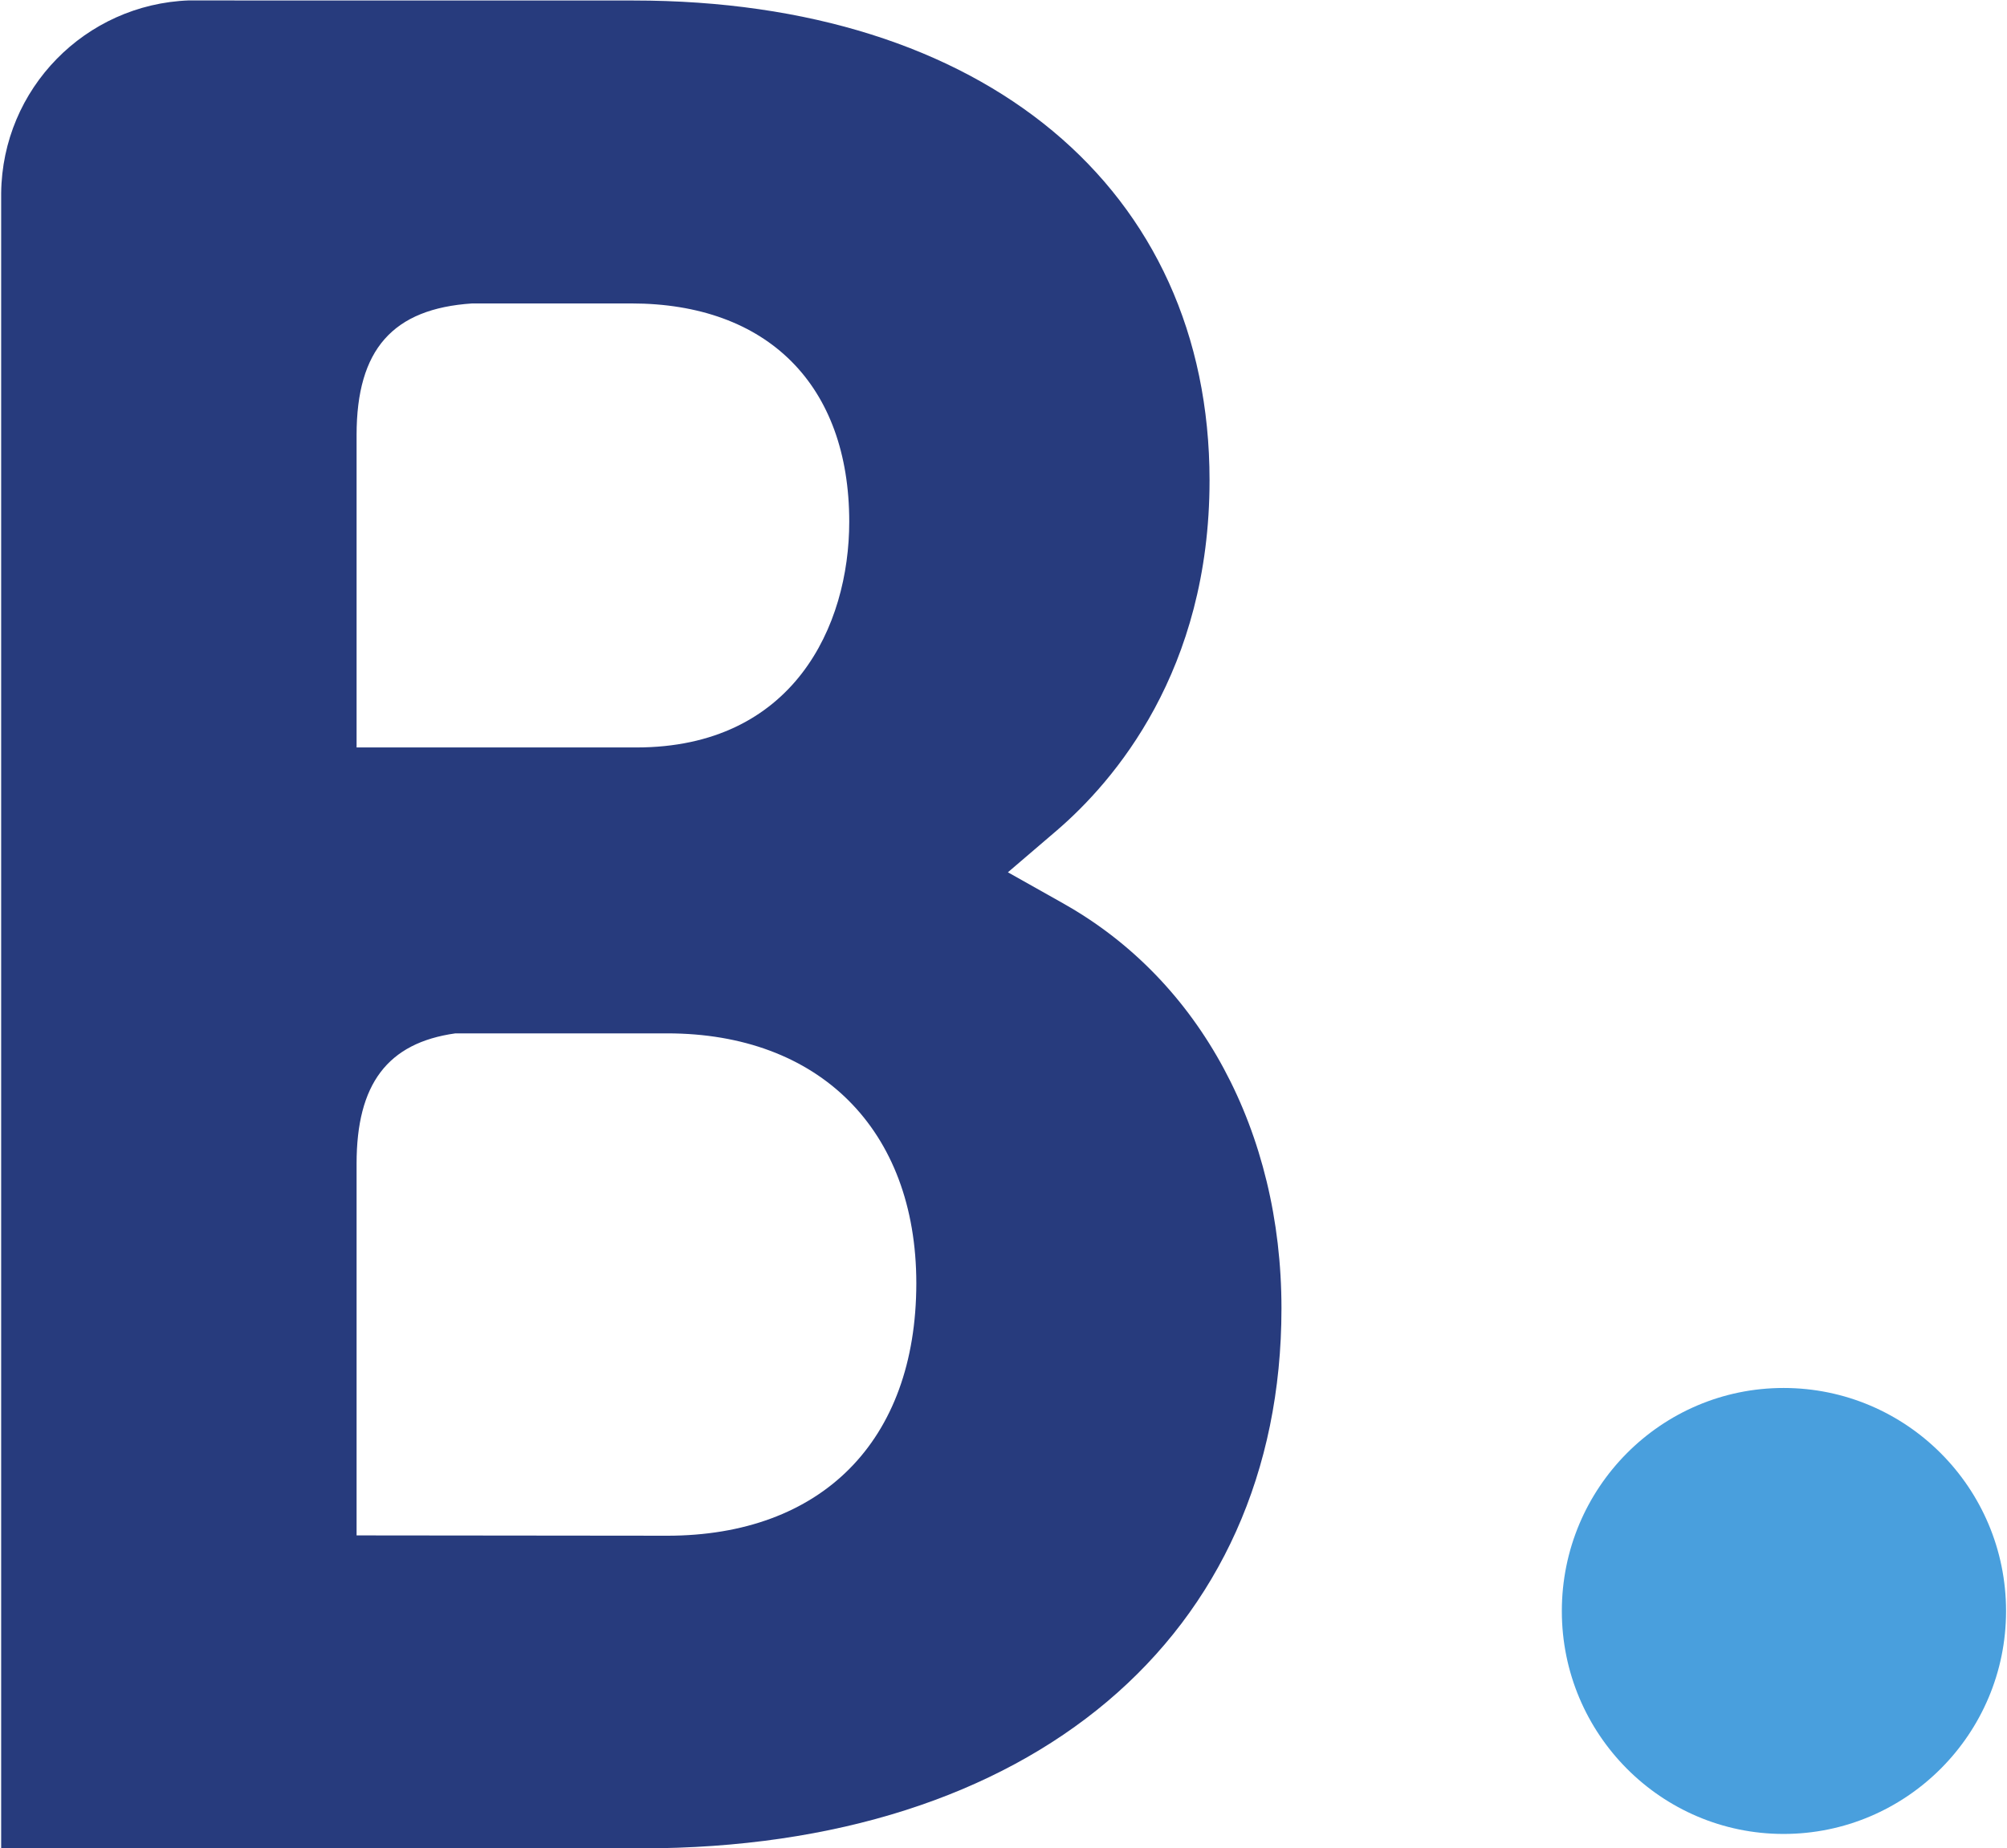 <svg version="1.2" baseProfile="tiny-ps" xmlns="http://www.w3.org/2000/svg" viewBox="0 0 1618 1490" width="1618" height="1490">
	<title>Booking</title>
	<defs>
		<clipPath clipPathUnits="userSpaceOnUse" id="cp1">
			<path d="M0.93 -86.43L11788.75 -86.43L11788.75 1915.32L0.93 1915.32L0.93 -86.43L0.93 -86.43Z" />
		</clipPath>
		<clipPath clipPathUnits="userSpaceOnUse" id="cp2">
			<path d="M0.94 1915.32L11788.76 1915.32L11788.76 -86.43L0.94 -86.43L0.94 1915.32Z" />
		</clipPath>
		<clipPath clipPathUnits="userSpaceOnUse" id="cp3">
			<path d="M0.93 -86.43L11788.75 -86.43L11788.75 1915.32L0.93 1915.32L0.93 -86.43L0.93 -86.43Z" />
		</clipPath>
		<clipPath clipPathUnits="userSpaceOnUse" id="cp4">
			<path d="M0.94 -47.03L11786.25 -47.03L11786.25 1912.76L0.94 1912.76L0.94 -47.03Z" />
		</clipPath>
		<clipPath clipPathUnits="userSpaceOnUse" id="cp5">
			<path d="M0.94 1915.32L11788.76 1915.32L11788.76 -86.43L0.94 -86.43L0.94 1915.32Z" />
		</clipPath>
		<clipPath clipPathUnits="userSpaceOnUse" id="cp6">
			<path d="M0.93 -86.43L11788.75 -86.43L11788.75 1915.32L0.93 1915.32L0.93 -86.43L0.93 -86.43Z" />
		</clipPath>
		<clipPath clipPathUnits="userSpaceOnUse" id="cp7">
			<path d="M0.94 1915.32L11788.76 1915.32L11788.76 -86.43L0.94 -86.43L0.94 1915.32Z" />
		</clipPath>
	</defs>
	<style>
		tspan { white-space:pre }
		.shp0 { fill: #499fdd } 
		.shp1 { fill: #273b7d } 
	</style>
	<g id="layer1">
		<g id="g3358">
			<g id="Clip-Path: g3360" clip-path="url(#cp1)">
				<g id="g3360">
					<g id="Clip-Path: g3366" clip-path="url(#cp2)">
						<g id="g3366">
							<path id="path3374" class="shp0" d="M1259.12 1298.83C1259.12 1199.43 1339.22 1118.98 1437.86 1118.98C1536.8 1118.98 1617.24 1199.43 1617.24 1298.83C1617.24 1397.98 1536.8 1478.52 1437.86 1478.52C1339.22 1478.52 1259.12 1397.98 1259.12 1298.83Z" />
						</g>
					</g>
				</g>
			</g>
		</g>
		<g id="g3386">
			<g id="Clip-Path: g3388" clip-path="url(#cp3)">
				<g id="g3388">
					<g id="Clip-Path: g3394" clip-path="url(#cp4)">
						<g id="g3394">
							<g id="Clip-Path: g3400" clip-path="url(#cp5)">
								<g id="g3400">
								</g>
							</g>
						</g>
					</g>
				</g>
			</g>
		</g>
		<g id="g3410">
			<g id="Clip-Path: g3412" clip-path="url(#cp6)">
				<g id="g3412">
					<g id="Clip-Path: g3418" clip-path="url(#cp7)">
						<g id="g3418">
							<path id="path3424" fill-rule="evenodd" class="shp1" d="M857.77 728.71C967.69 790.63 1033.09 912.4 1033.09 1054.82C1033.09 1319.35 830.74 1490.14 517.24 1490.14L149.27 1490.22C149.15 1490.14 149.02 1490.22 148.65 1490.14L0.94 1490.14L0.94 155.66C1.88 71.45 68.78 3.4 152.39 0.33L189.04 0.33L189.04 0.41L510.87 0.41C792.9 0.41 975.11 152.16 975.11 387.26C975.11 540.93 898.05 629.86 852.08 669.42L812.55 703.24L857.83 728.71M287.47 602.6L512.92 602.6C639.57 602.6 684.64 504.6 684.64 420.61C684.64 310.47 618.8 244.63 508.88 244.63L380.71 244.63C316.66 248.84 287.47 281.68 287.47 350.72L287.47 602.6ZM537.94 1238.1C661.82 1238.01 738.63 1162.33 738.72 1034.56C738.63 910.07 659.86 833.1 537.94 833.1L367.13 833.1C312.28 840.77 287.47 874.08 287.47 938.13L287.47 1237.84L537.94 1238.09L537.94 1238.1Z" />
						</g>
					</g>
				</g>
			</g>
		</g>
	</g>
</svg>